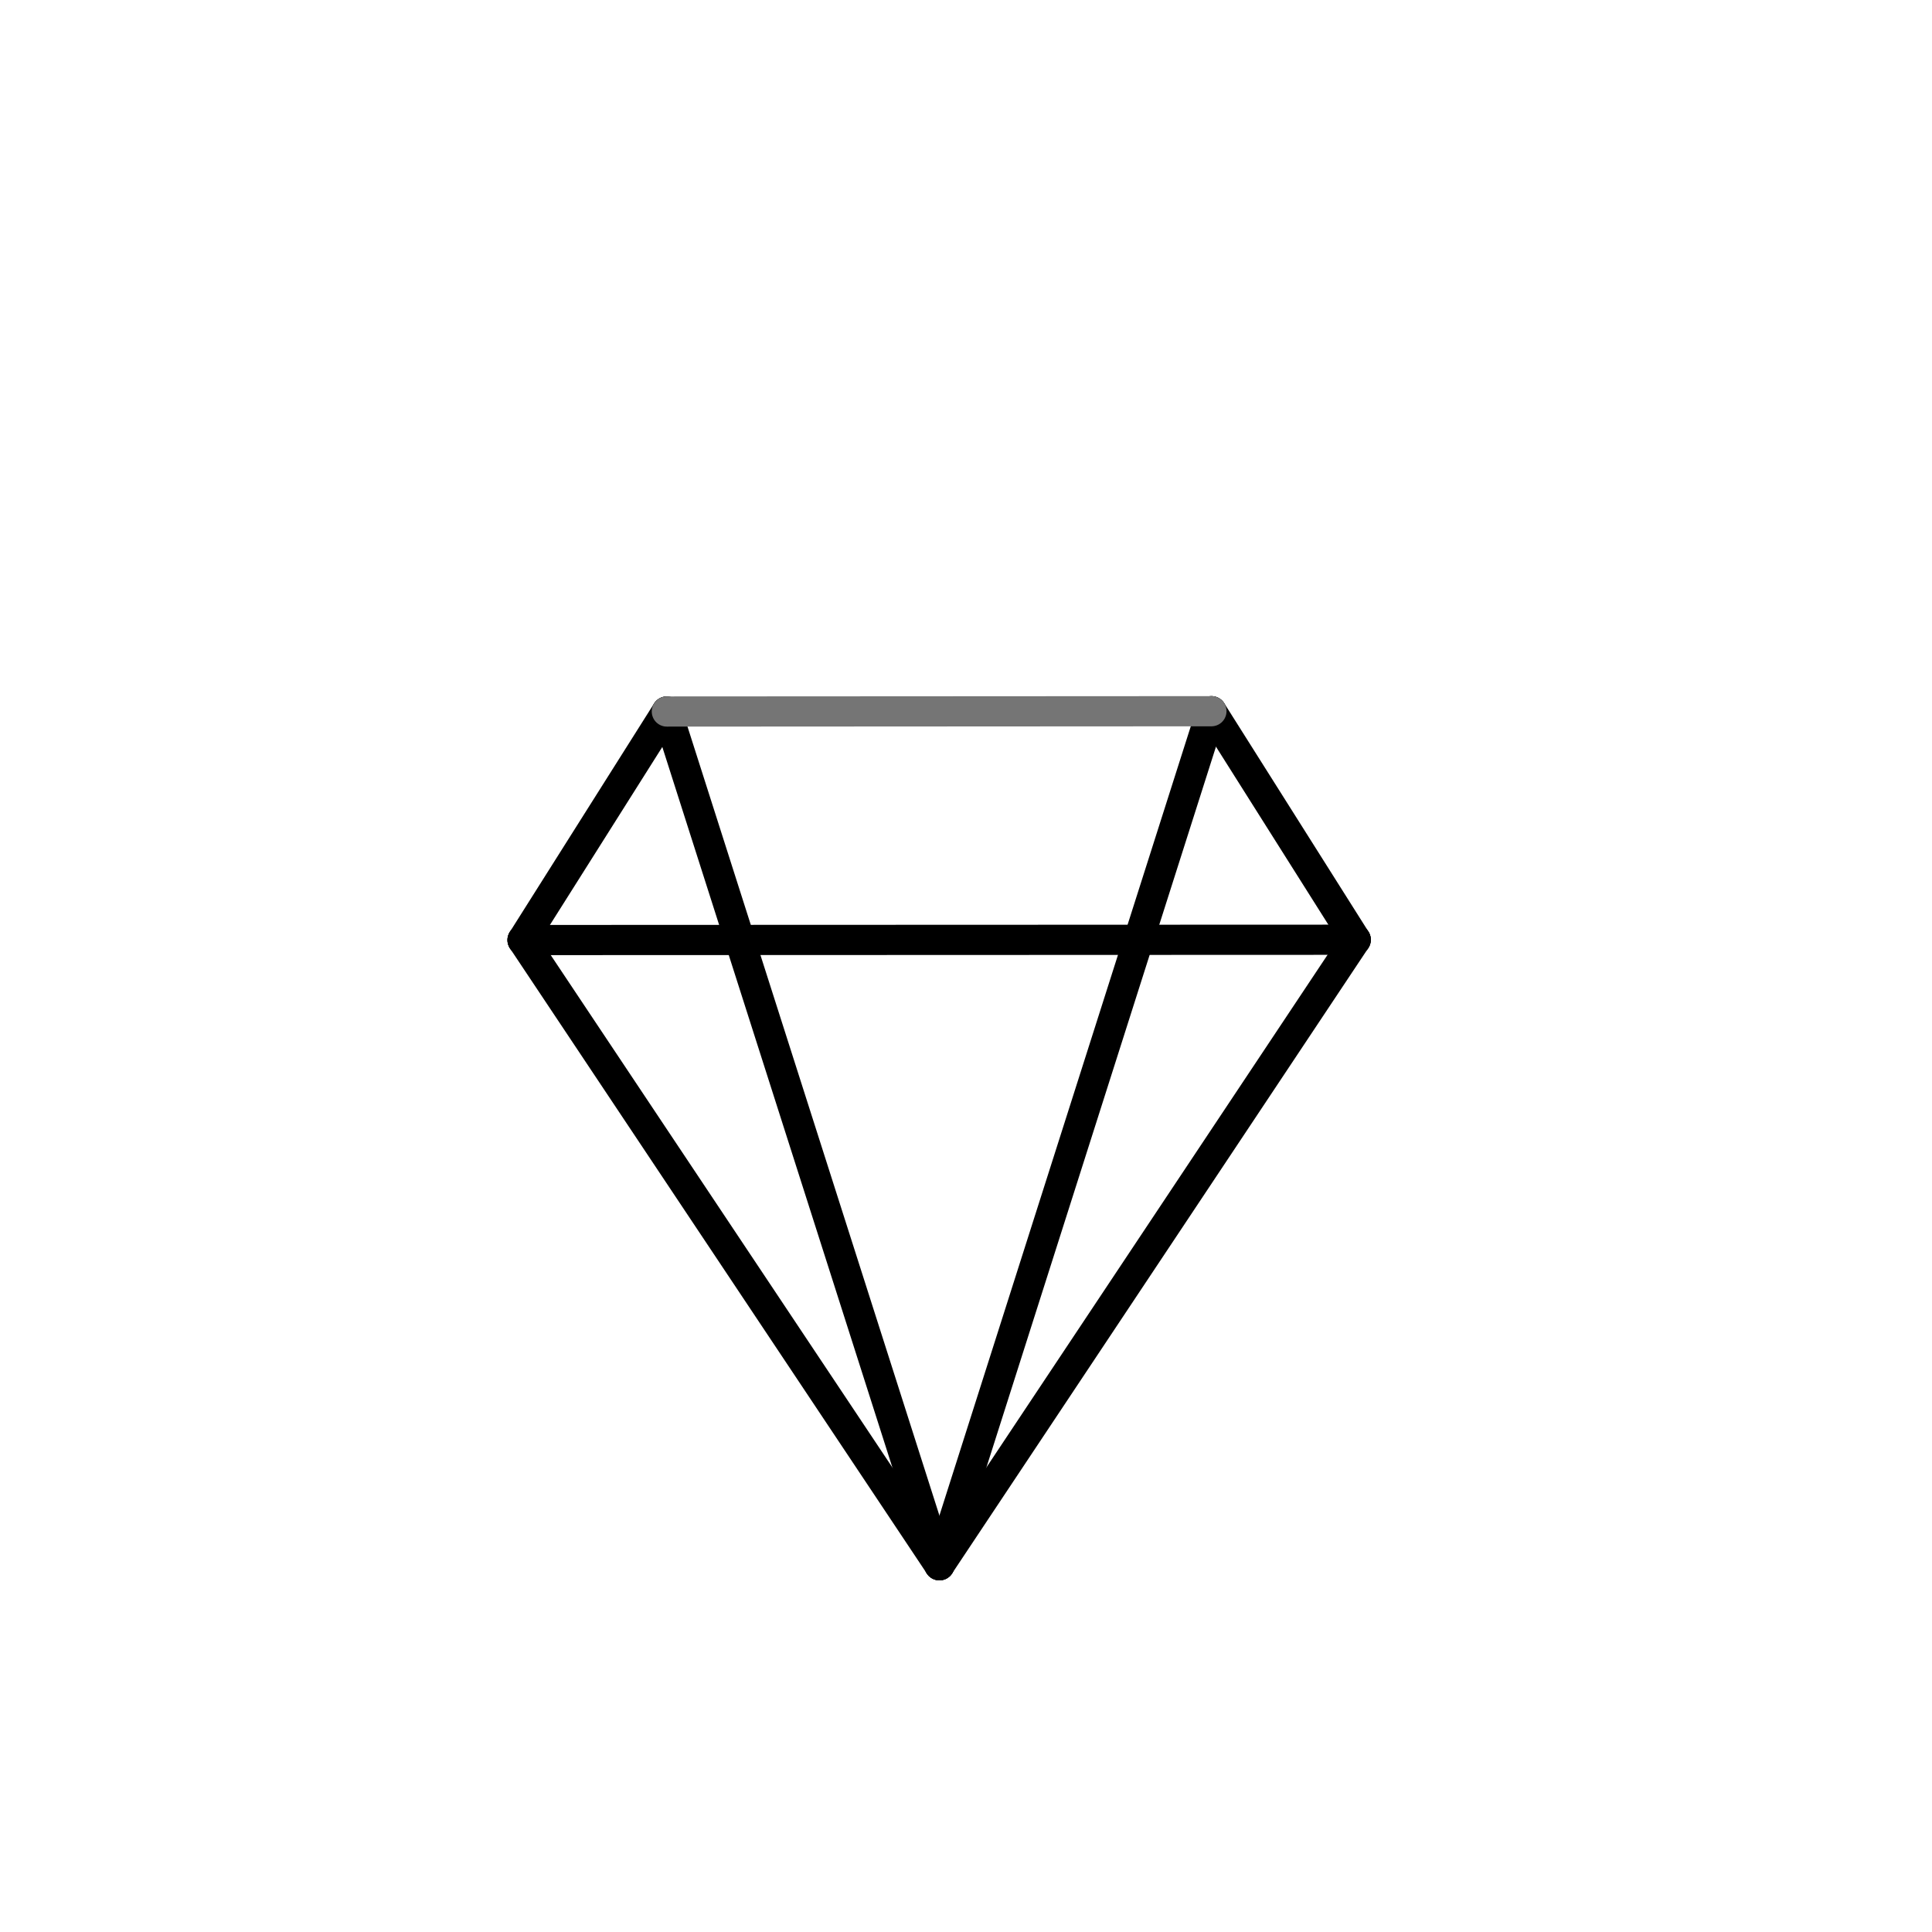 <?xml version="1.0" encoding="UTF-8"?>
<svg id="Calque_1" data-name="Calque 1" xmlns="http://www.w3.org/2000/svg" viewBox="0 0 64 64">
  <defs>
    <style>
      .cls-1 {
        stroke: #757575;
      }

      .cls-1, .cls-2 {
        fill: none;
        stroke-linecap: round;
        stroke-linejoin: round;
      }

      .cls-2 {
        stroke: #000;
      }
    </style>
  </defs>
  <line class="cls-2" x1="31.12" y1="51.85" x2="22.09" y2="23.57"/>
  <line class="cls-2" x1="31.12" y1="51.85" x2="40.13" y2="23.56"/>
  <line class="cls-2" x1="17.31" y1="31.14" x2="22.09" y2="23.57"/>
  <line class="cls-2" x1="44.91" y1="31.13" x2="40.13" y2="23.56"/>
  <line class="cls-1" x1="22.09" y1="23.57" x2="40.13" y2="23.56"/>
  <line class="cls-2" x1="17.31" y1="31.14" x2="44.91" y2="31.13"/>
  <line class="cls-2" x1="31.12" y1="51.85" x2="44.91" y2="31.13"/>
  <line class="cls-2" x1="17.31" y1="31.14" x2="31.12" y2="51.85"/>
</svg>
